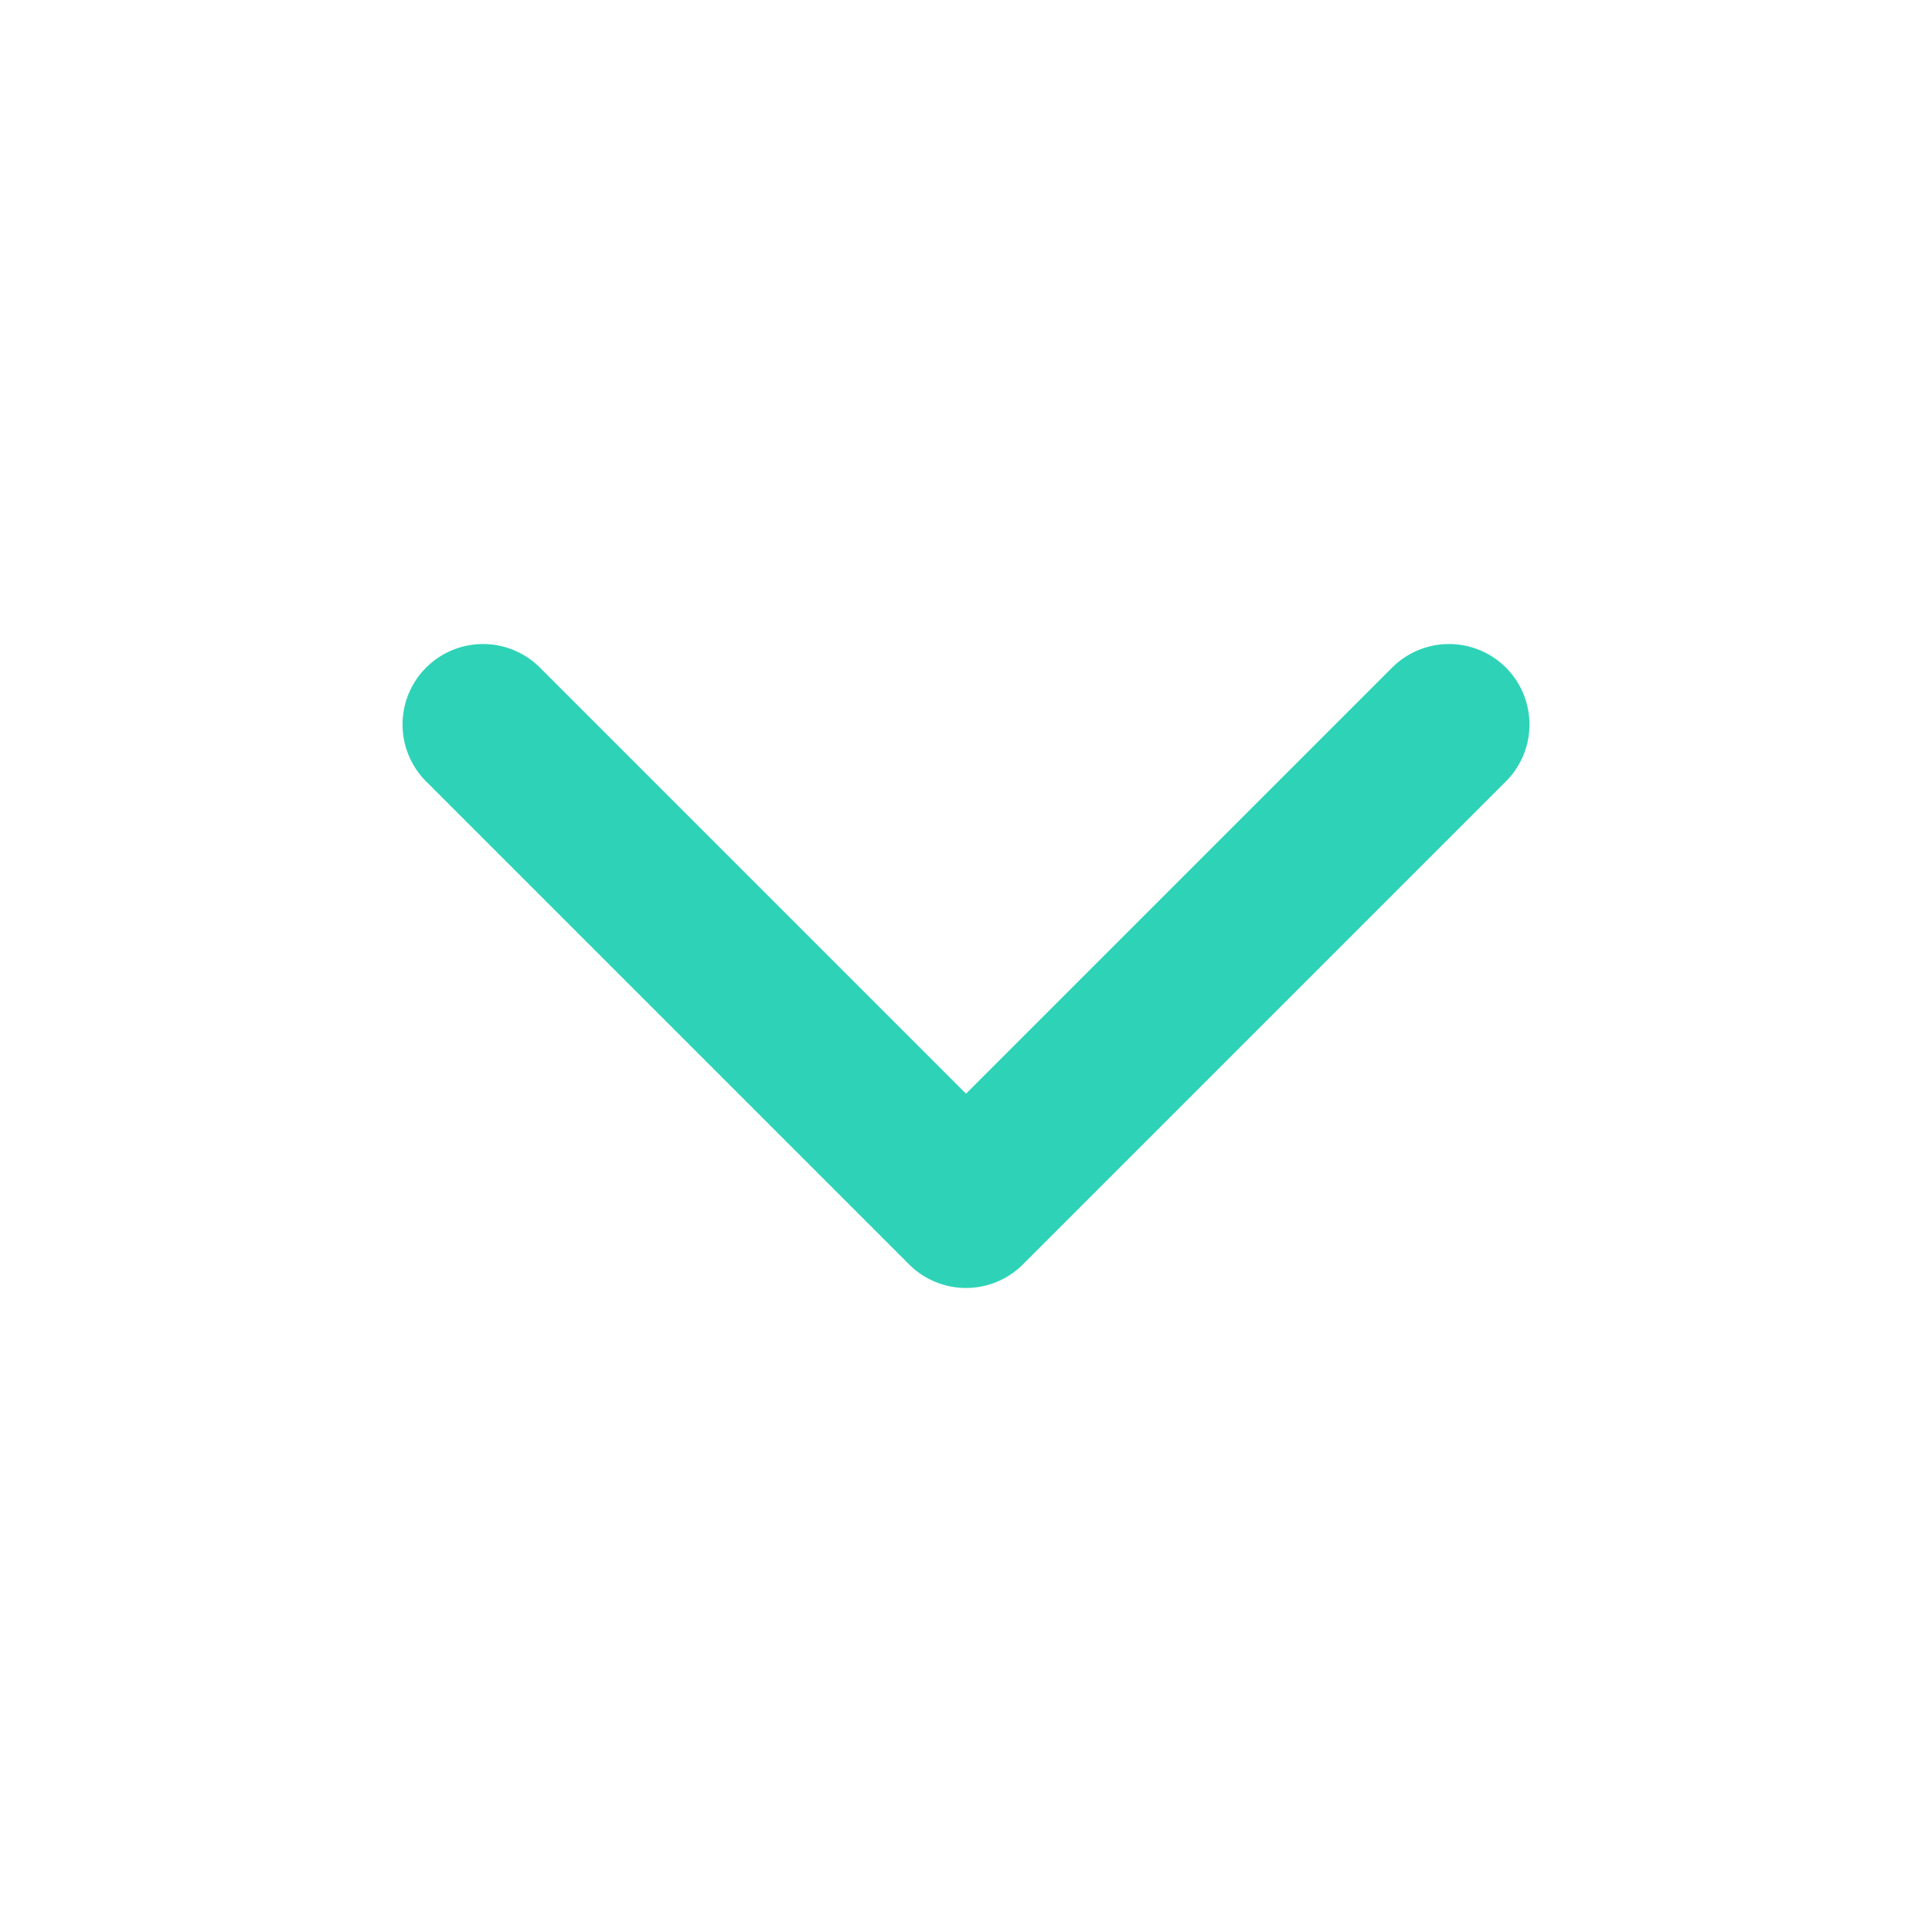 <svg width="16" height="16" viewBox="0 0 16 16" fill="none" xmlns="http://www.w3.org/2000/svg">
<g id="chevron-down">
<path id="Icon" d="M4 6L8 10L12 6" stroke="#2ED3B7" stroke-width="1.333" stroke-linecap="round" stroke-linejoin="round"/>
</g>
</svg>
